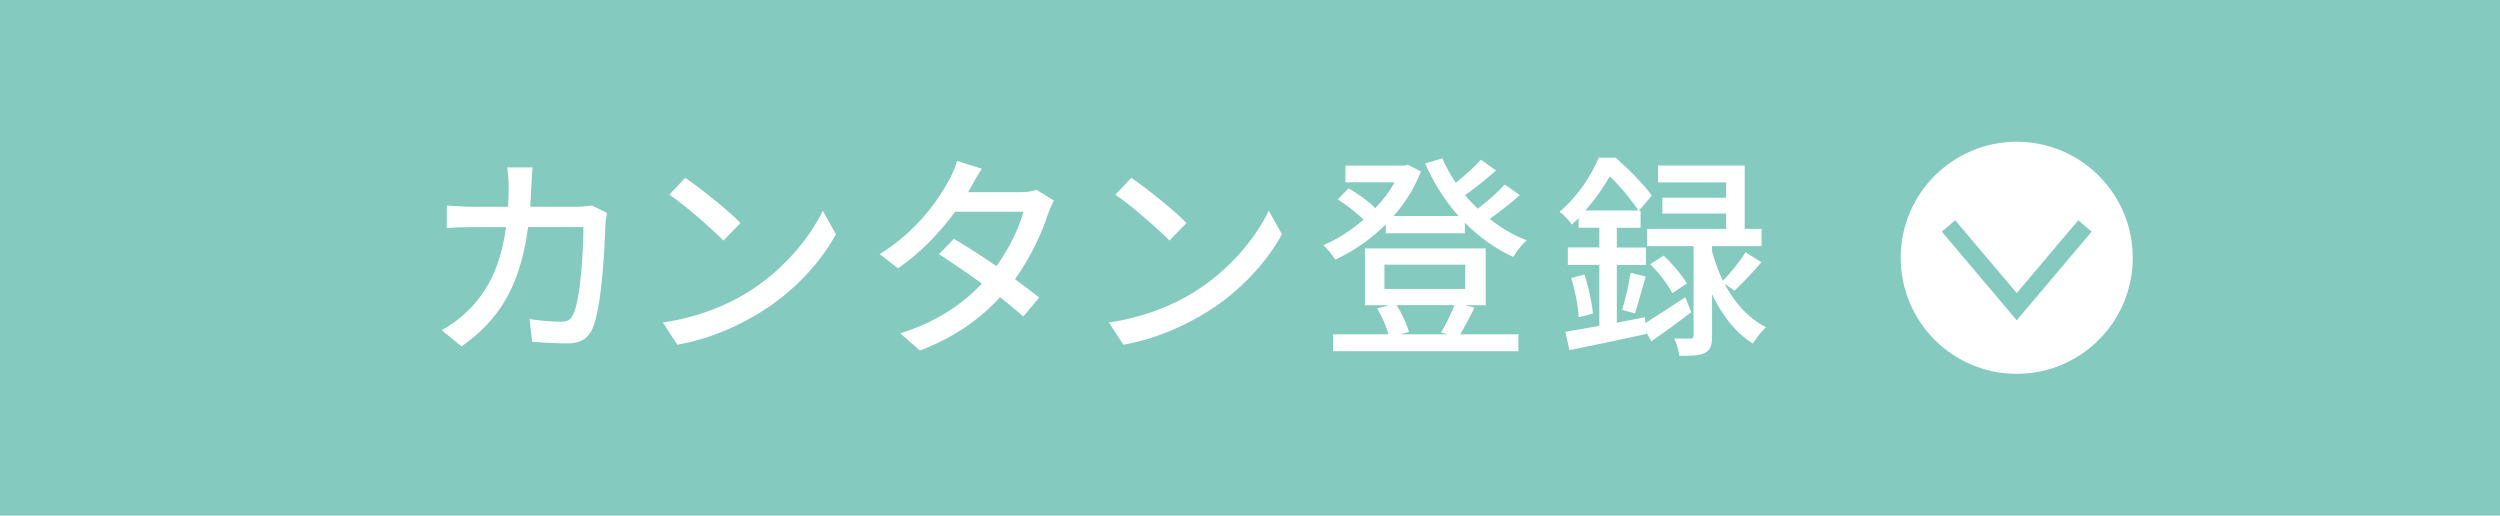 <?xml version="1.0" encoding="UTF-8"?>
<svg id="_レイヤー_2" data-name="レイヤー 2" xmlns="http://www.w3.org/2000/svg" viewBox="0 0 257.67 53.14">
  <defs>
    <style>
      .cls-1 {
        fill: none;
        stroke: #84cabf;
        stroke-width: 1.81px;
      }

      .cls-2 {
        fill: #84cabf;
      }

      .cls-2, .cls-3 {
        stroke-width: 0px;
      }

      .cls-3 {
        fill: #fff;
      }
    </style>
  </defs>
  <g id="design">
    <rect class="cls-2" width="257.67" height="53.14"/>
    <g>
      <g>
        <path class="cls-3" d="M54.76,19.13c-.02.76-.07,1.49-.11,2.18h4.81c.58,0,1.09-.07,1.54-.13l1.56.76c-.07.38-.13.87-.16,1.14-.07,2.25-.36,8.62-1.34,10.8-.47,1.02-1.22,1.51-2.58,1.51-1.2,0-2.5-.07-3.63-.16l-.27-2.34c1.14.16,2.32.27,3.23.27.67,0,1.02-.2,1.27-.76.76-1.56,1.05-6.59,1.05-9h-5.7c-.82,6.19-3.03,9.6-6.86,12.3l-2.05-1.67c.8-.42,1.78-1.11,2.56-1.87,2.16-2.03,3.52-4.72,4.08-8.75h-3.39c-.82,0-1.87.02-2.72.09v-2.32c.85.07,1.85.13,2.72.13h3.59c.04-.67.07-1.38.07-2.14,0-.49-.07-1.4-.16-1.92h2.61c-.04.51-.09,1.34-.11,1.87Z"/>
        <path class="cls-3" d="M77.07,30.12c3.59-2.21,6.37-5.55,7.73-8.4l1.36,2.43c-1.6,2.9-4.34,5.93-7.82,8.06-2.25,1.38-5.08,2.7-8.53,3.32l-1.49-2.29c3.72-.56,6.62-1.8,8.76-3.12ZM76.32,22.99l-1.76,1.8c-1.16-1.18-3.92-3.61-5.57-4.72l1.63-1.74c1.56,1.05,4.46,3.36,5.7,4.66Z"/>
        <path class="cls-3" d="M100.03,19.36c-.09.16-.16.29-.25.45h5.37c.62,0,1.25-.09,1.67-.25l1.8,1.11c-.2.38-.45.94-.6,1.38-.62,1.94-1.78,4.46-3.41,6.73.94.67,1.8,1.34,2.5,1.89l-1.65,1.96c-.62-.58-1.47-1.27-2.38-2-1.98,2.16-4.63,4.12-8.27,5.5l-2.03-1.78c3.81-1.16,6.51-3.1,8.42-5.12-1.54-1.11-3.14-2.21-4.43-3.03l1.54-1.58c1.34.78,2.9,1.78,4.39,2.81,1.31-1.8,2.36-3.99,2.78-5.61h-7.04c-1.47,2.03-3.5,4.19-5.88,5.84l-1.89-1.47c3.85-2.38,6.06-5.61,7.13-7.6.27-.47.67-1.36.85-2l2.54.8c-.45.67-.91,1.54-1.16,1.98Z"/>
        <path class="cls-3" d="M123.04,30.12c3.59-2.21,6.37-5.55,7.73-8.4l1.36,2.43c-1.6,2.9-4.34,5.93-7.82,8.06-2.25,1.38-5.08,2.7-8.53,3.32l-1.49-2.29c3.72-.56,6.62-1.8,8.76-3.12ZM122.29,22.99l-1.76,1.8c-1.16-1.18-3.92-3.61-5.57-4.72l1.63-1.74c1.56,1.05,4.46,3.36,5.7,4.66Z"/>
        <path class="cls-3" d="M156.66,20.09c-.94.85-2.09,1.76-3.12,2.47,1.18.94,2.45,1.69,3.81,2.21-.47.4-1.09,1.18-1.38,1.72-1.85-.85-3.52-2.05-4.99-3.54v1.09h-8.15v-.91c-1.56,1.56-3.39,2.79-5.21,3.63-.25-.42-.82-1.14-1.23-1.49,1.4-.58,2.85-1.51,4.14-2.63-.67-.69-1.74-1.51-2.65-2.09l1.11-1.14c.98.56,2.12,1.38,2.76,2.05.78-.82,1.47-1.74,2-2.67h-5.08v-1.72h6.08l.36-.09,1.34.69c-.65,1.72-1.63,3.25-2.81,4.59h6.68c-1.4-1.58-2.56-3.41-3.43-5.41l1.76-.53c.38.87.85,1.71,1.4,2.52.94-.76,1.96-1.67,2.58-2.38l1.56,1.11c-.98.87-2.16,1.83-3.19,2.54.4.49.85.96,1.31,1.4,1-.76,2.09-1.72,2.78-2.5l1.54,1.09ZM151.98,31.7c-.49,1-1.03,2-1.47,2.76h5.99v1.74h-19.11v-1.74h5.72c-.22-.8-.69-1.87-1.16-2.67l1.23-.33h-2.5v-5.86h12.45v5.86h-2.14l.98.25ZM142.69,29.78h8.33v-2.5h-8.33v2.5ZM143.94,31.45c.56.87,1.07,1.96,1.27,2.76l-.89.25h4.9l-.69-.18c.47-.76,1.02-1.94,1.38-2.83h-5.97Z"/>
        <path class="cls-3" d="M174.32,32.17c-1.36,1.05-2.83,2.12-4.12,3.01l-.53-.94.02.18c-2.78.6-5.7,1.23-7.93,1.67l-.42-1.89c.98-.16,2.18-.38,3.5-.62v-6.28h-3.25v-1.8h3.25v-2.03h-2.14v-.98c-.22.2-.45.42-.69.65-.27-.42-.89-1.05-1.27-1.31,1.94-1.65,3.32-3.83,4.03-5.57h1.76c1.31,1.14,2.94,2.79,3.72,3.9l-1.34,1.56h.18v1.76h-2.45v2.03h3.01v1.8h-3.01v5.95l2.9-.56.04.6c1.11-.69,2.61-1.67,4.12-2.67l.62,1.56ZM163.31,28.29c.42,1.31.78,2.94.87,4.03l-1.47.38c-.04-1.09-.38-2.79-.76-4.05l1.36-.36ZM168.86,21.69c-.62-.96-1.83-2.45-2.94-3.52-.62,1.07-1.45,2.32-2.52,3.52h5.46ZM167.19,31.94c.33-1.05.71-2.72.87-3.83l1.56.4c-.38,1.29-.78,2.79-1.11,3.79l-1.31-.36ZM177.73,29.22c.94,1.8,2.32,3.5,4.28,4.5-.4.38-1.05,1.18-1.34,1.69-1.94-1.2-3.3-3.16-4.21-5.08v4.28c0,.94-.13,1.45-.73,1.76-.58.29-1.45.31-2.65.31-.04-.51-.29-1.29-.51-1.8.74.02,1.45.02,1.67.02.25-.02.31-.09.31-.33v-9.2h-4.79v-1.78h8.15v-1.58h-6.57v-1.63h6.57v-1.58h-7.02v-1.74h8.93v6.53h1.74v1.78h-5.1v.56c.27.96.62,2,1.11,3.01.8-.8,1.78-2.05,2.34-2.94l1.63,1.03c-.89,1.05-1.94,2.16-2.76,2.92l-1.05-.71ZM171.47,26.35c.91.85,1.94,2.05,2.38,2.87l-1.49,1c-.4-.85-1.38-2.09-2.27-2.99l1.38-.89Z"/>
      </g>
      <g>
        <circle class="cls-3" cx="207.86" cy="26.57" r="11.96"/>
        <path class="cls-1" d="M214.89,23.29l-7.03,8.32-7.03-8.32"/>
      </g>
    </g>
  </g>
</svg>